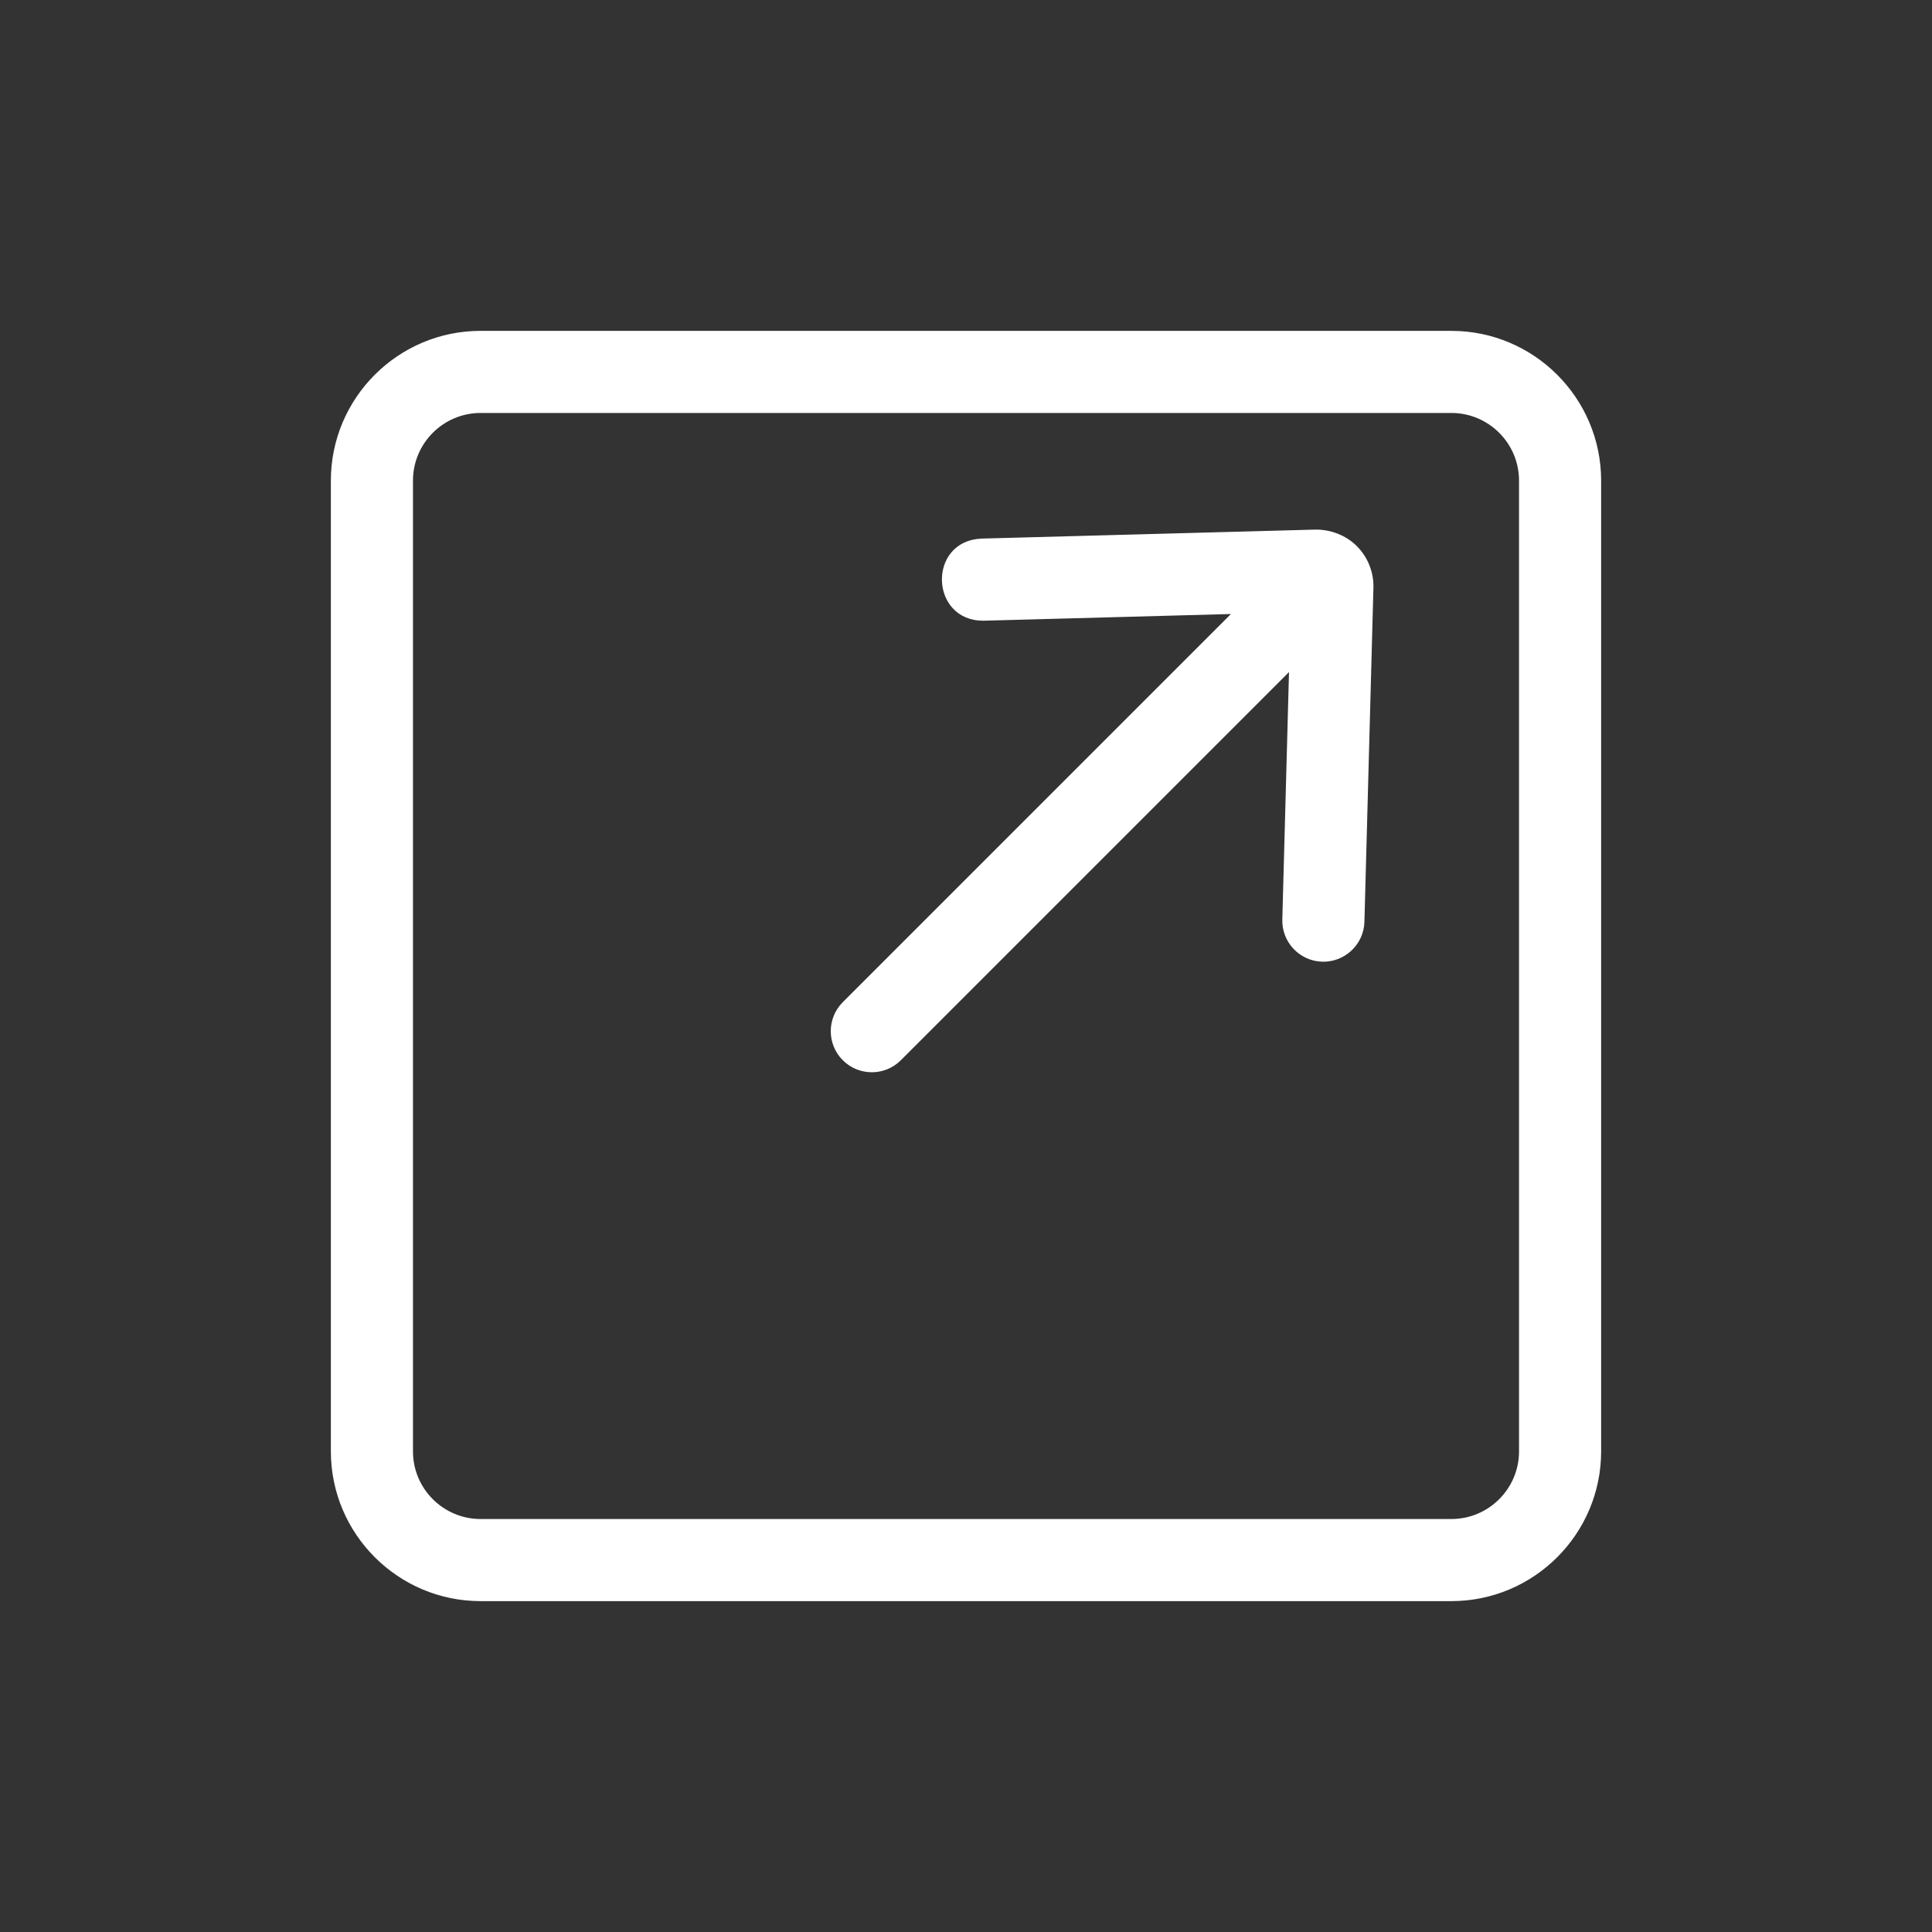 <?xml version="1.0" encoding="utf-8"?>
<svg width="1200pt" height="1200pt" version="1.1" viewBox="0 0 1200 1200" xmlns="http://www.w3.org/2000/svg">
  <rect x="0" y="0" width="1200" height="1200" fill="#333333" stroke="none"/>
  <path d="m901.49 206h-602.99c-51 0-92.492 41.504-92.492 92.504v602.98c0 51 41.492 92.504 92.492 92.504h602.99c51 0 92.504-41.504 92.504-92.504v-602.97c0-51-41.504-92.504-92.504-92.504zm42.504 695.48c0 23.438-19.066 42.504-42.504 42.504l-602.99 0.004c-23.426 0-42.492-19.066-42.492-42.504l-0.004-602.98c0-23.438 19.066-42.504 42.492-42.504h602.99c23.438 0 42.504 19.066 42.504 42.504zm-101.64-561.96c6.738 6.691 10.449 15.992 10.203 25.488l-5.59 207.5c-0.352 13.809-11.965 24.695-25.684 24.316-13.793-0.391-24.684-11.867-24.316-25.684l4.191-154.95-241.98 241.98c-9.766 9.766-25.586 9.766-35.352 0s-9.766-25.586 0-35.352l241.98-241.98-154.96 4.191c-32.766 0.176-34.246-48.477-1.34-50l207.46-5.59c9.277-0.121 18.676 3.394 25.391 10.082z" style="stroke: rgb(255, 255, 255); fill: rgb(255, 255, 255);"/>
</svg>